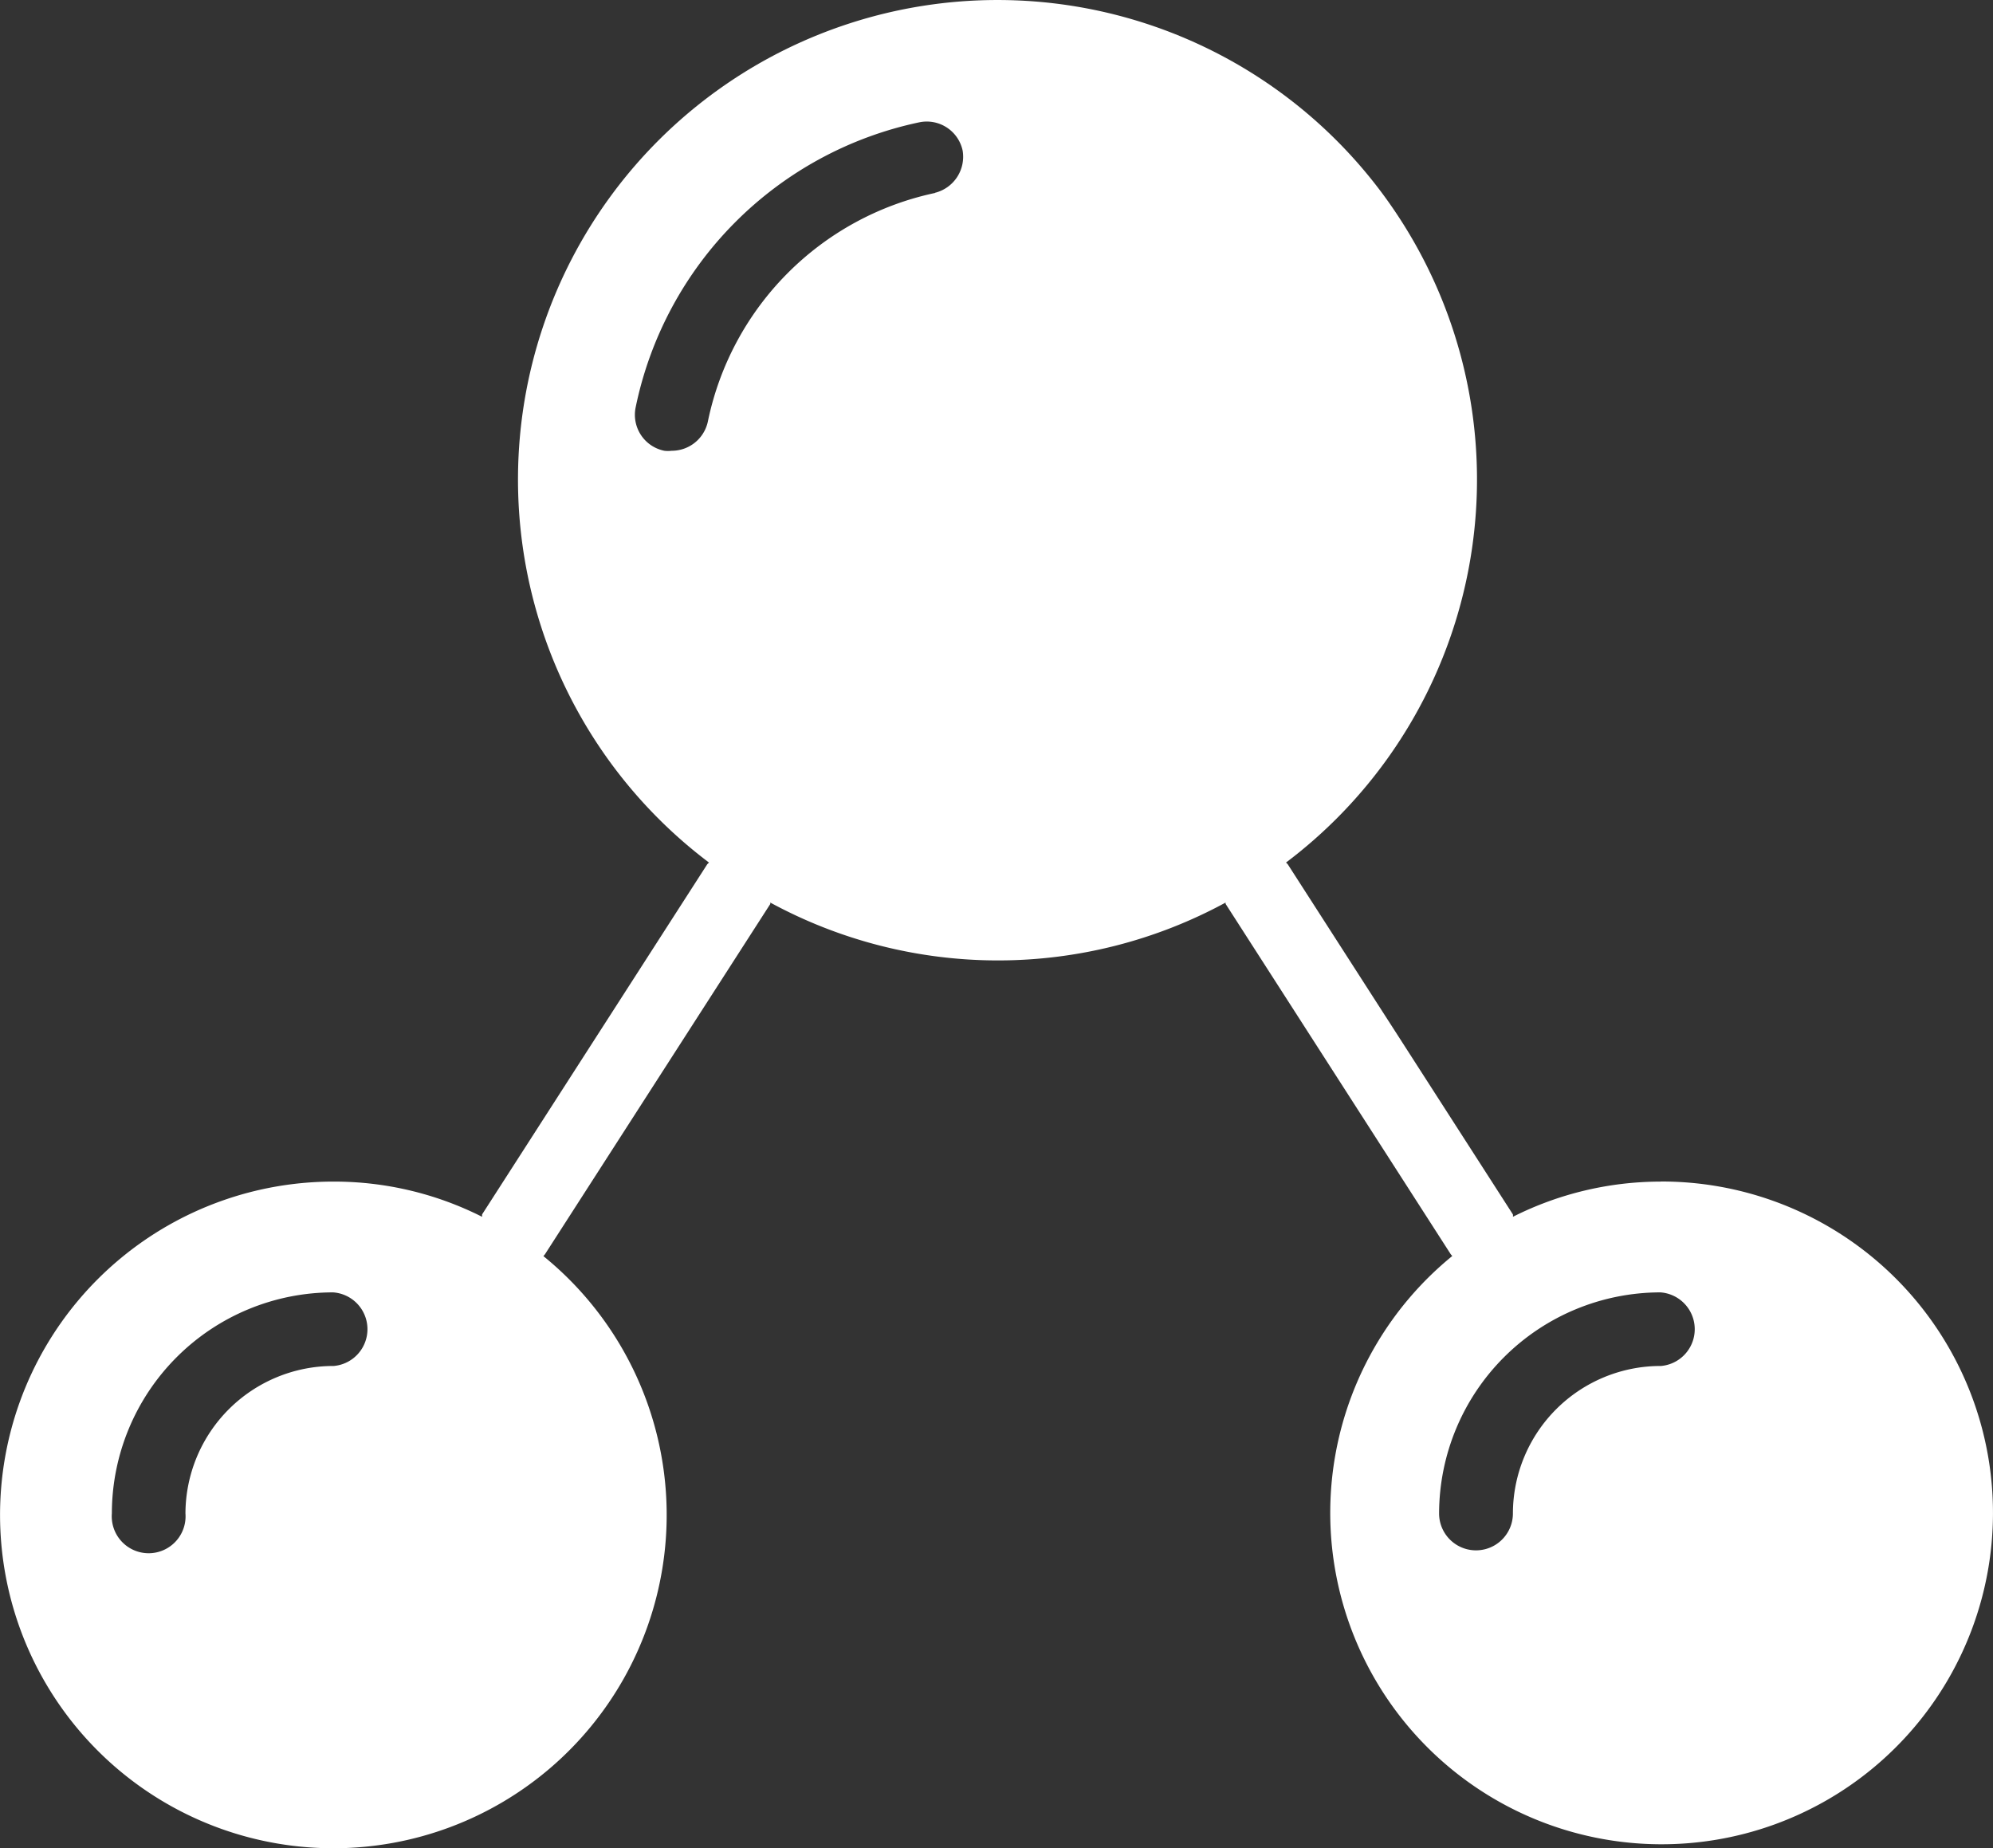 <svg xmlns="http://www.w3.org/2000/svg" width="44.008" height="40.811" viewBox="0 0 44.008 40.811">
  <rect x="0" y="0" width="44.008" height="40.811" fill="#333333" stroke="none"/>
  <path id="Path_309" data-name="Path 309" d="M3027.993,498.161a7.252,7.252,0,0,0-3.256.777.157.157,0,0,0,0-.052l-4.972-7.732-.038-.038a10.588,10.588,0,1,0-12.742,0l-.038.038-4.972,7.732v.052a7.246,7.246,0,0,0-3.251-.777,7.36,7.36,0,1,0,4.605,1.645l.033-.038,4.977-7.737V492a10.53,10.53,0,0,0,10.054,0v.029l4.972,7.737.033.038a7.317,7.317,0,1,0,4.61-1.645Zm-29.307,4.071a3.266,3.266,0,0,0-3.261,3.256.815.815,0,1,1-1.625,0,4.886,4.886,0,0,1,4.886-4.881.815.815,0,0,1,0,1.626Zm13.29-25.9a6.5,6.5,0,0,0-5.015,5.044.815.815,0,0,1-.8.648.631.631,0,0,1-.162,0,.81.81,0,0,1-.634-.953,8.1,8.1,0,0,1,6.268-6.3.81.81,0,0,1,.953.624A.82.82,0,0,1,3011.976,476.328Zm16.017,25.9a3.261,3.261,0,0,0-3.256,3.256.815.815,0,1,1-1.63,0,4.891,4.891,0,0,1,4.887-4.881.815.815,0,0,1,0,1.626Z" transform="translate(-2991.33 -472.071)" fill="#fff"/>
</svg>
